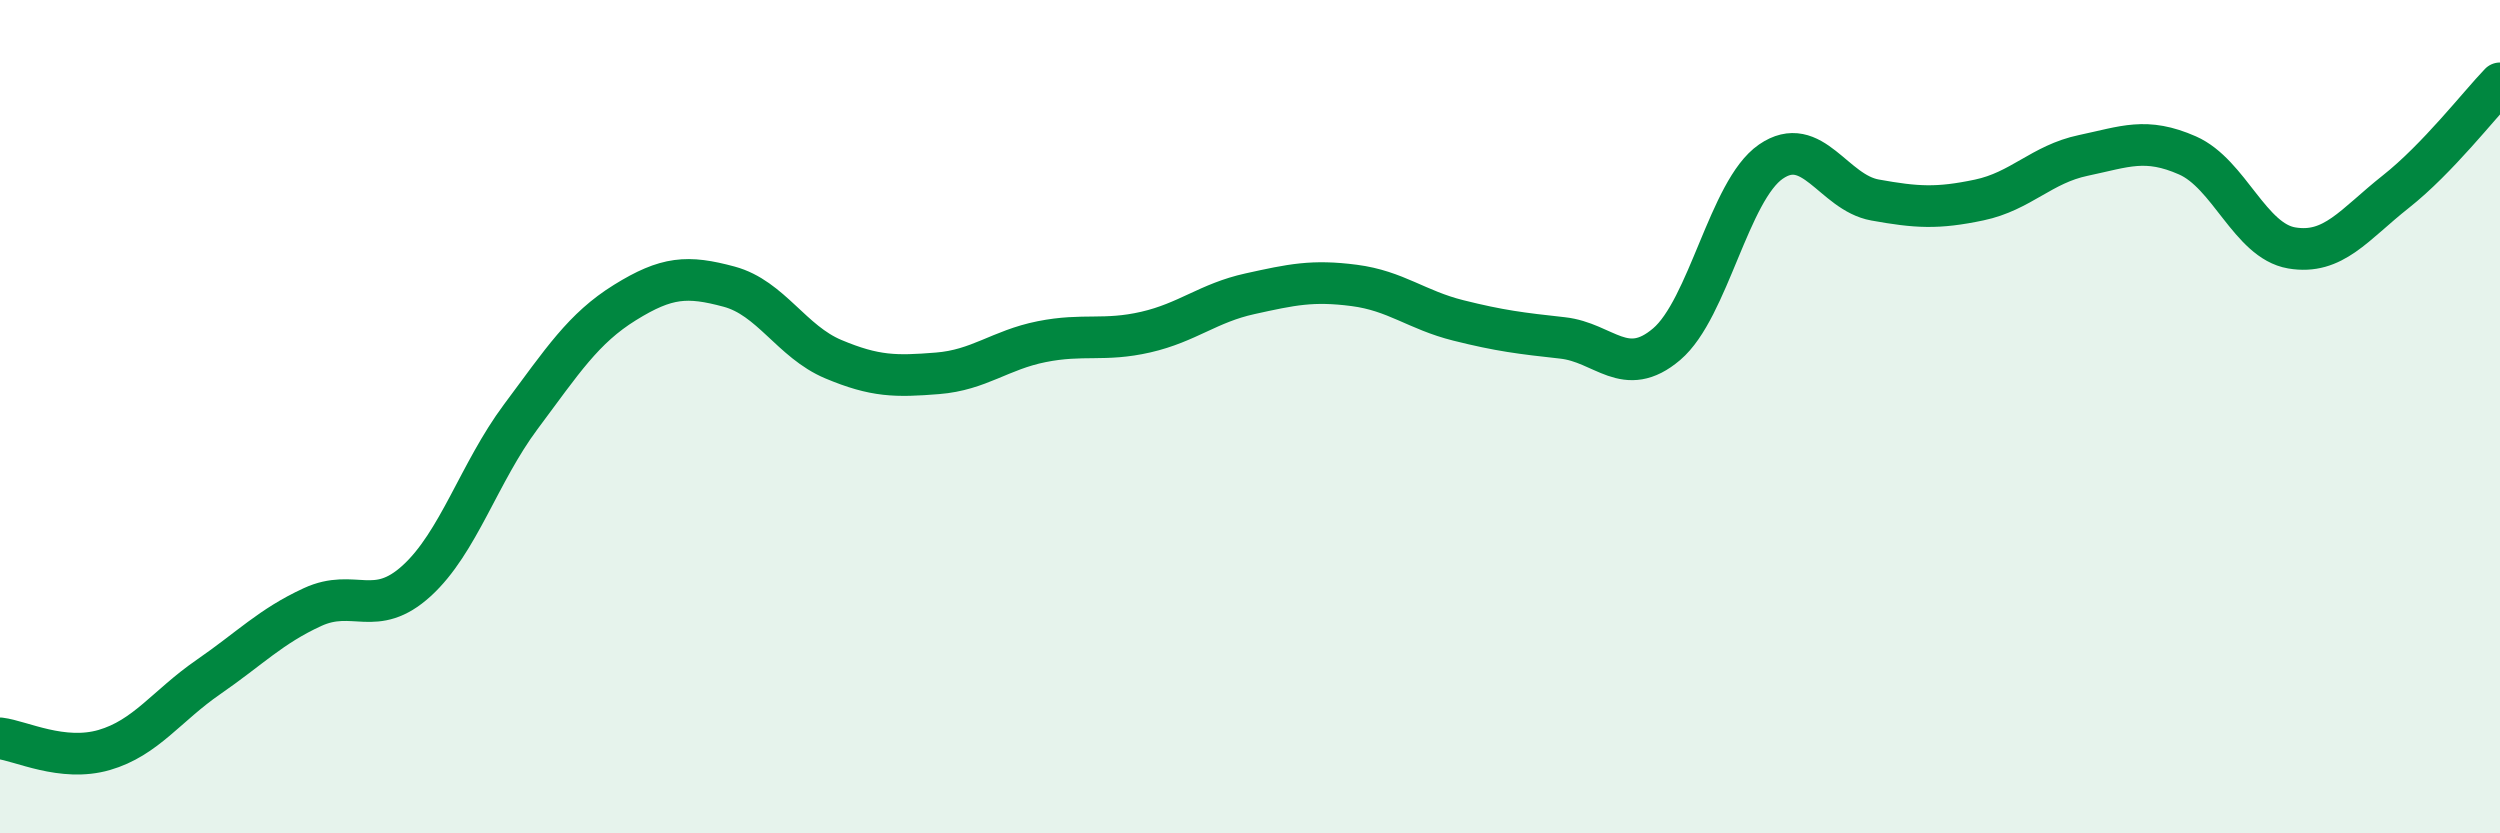 
    <svg width="60" height="20" viewBox="0 0 60 20" xmlns="http://www.w3.org/2000/svg">
      <path
        d="M 0,17.72 C 0.5,17.78 1.5,18.29 2.5,18 C 3.5,17.71 4,16.94 5,16.25 C 6,15.56 6.5,15.03 7.5,14.57 C 8.5,14.11 9,14.85 10,13.94 C 11,13.03 11.5,11.34 12.5,10 C 13.5,8.66 14,7.88 15,7.26 C 16,6.64 16.5,6.61 17.5,6.88 C 18.5,7.15 19,8.2 20,8.62 C 21,9.04 21.5,9.04 22.5,8.96 C 23.5,8.88 24,8.4 25,8.2 C 26,8 26.5,8.2 27.5,7.97 C 28.5,7.74 29,7.27 30,7.05 C 31,6.83 31.5,6.72 32.5,6.85 C 33.5,6.98 34,7.44 35,7.69 C 36,7.94 36.5,8 37.5,8.11 C 38.5,8.22 39,9.11 40,8.26 C 41,7.41 41.5,4.57 42.5,3.88 C 43.5,3.19 44,4.62 45,4.8 C 46,4.98 46.5,5.01 47.5,4.8 C 48.5,4.59 49,3.94 50,3.73 C 51,3.52 51.5,3.29 52.5,3.73 C 53.5,4.17 54,5.78 55,5.95 C 56,6.12 56.5,5.39 57.5,4.6 C 58.5,3.81 59.5,2.52 60,2L60 20L0 20Z"
        fill="#008740"
        opacity="0.1"
        stroke-linecap="round"
        stroke-linejoin="round"
      />
      <path
        d="M 0,17.72 C 0.5,17.78 1.5,18.29 2.5,18 C 3.5,17.71 4,16.94 5,16.25 C 6,15.56 6.5,15.03 7.5,14.57 C 8.5,14.11 9,14.85 10,13.94 C 11,13.03 11.5,11.34 12.5,10 C 13.5,8.66 14,7.88 15,7.26 C 16,6.64 16.5,6.61 17.5,6.88 C 18.5,7.15 19,8.2 20,8.62 C 21,9.04 21.5,9.04 22.5,8.96 C 23.5,8.88 24,8.4 25,8.2 C 26,8 26.5,8.2 27.5,7.97 C 28.5,7.74 29,7.27 30,7.05 C 31,6.83 31.5,6.72 32.5,6.85 C 33.5,6.98 34,7.44 35,7.69 C 36,7.94 36.5,8 37.5,8.11 C 38.5,8.22 39,9.11 40,8.26 C 41,7.41 41.5,4.57 42.5,3.88 C 43.5,3.19 44,4.62 45,4.8 C 46,4.98 46.5,5.01 47.5,4.8 C 48.5,4.59 49,3.94 50,3.73 C 51,3.52 51.5,3.29 52.5,3.73 C 53.5,4.17 54,5.78 55,5.95 C 56,6.12 56.5,5.39 57.5,4.6 C 58.5,3.81 59.5,2.52 60,2"
        stroke="#008740"
        stroke-width="1"
        fill="none"
        stroke-linecap="round"
        stroke-linejoin="round"
      />
    </svg>
  